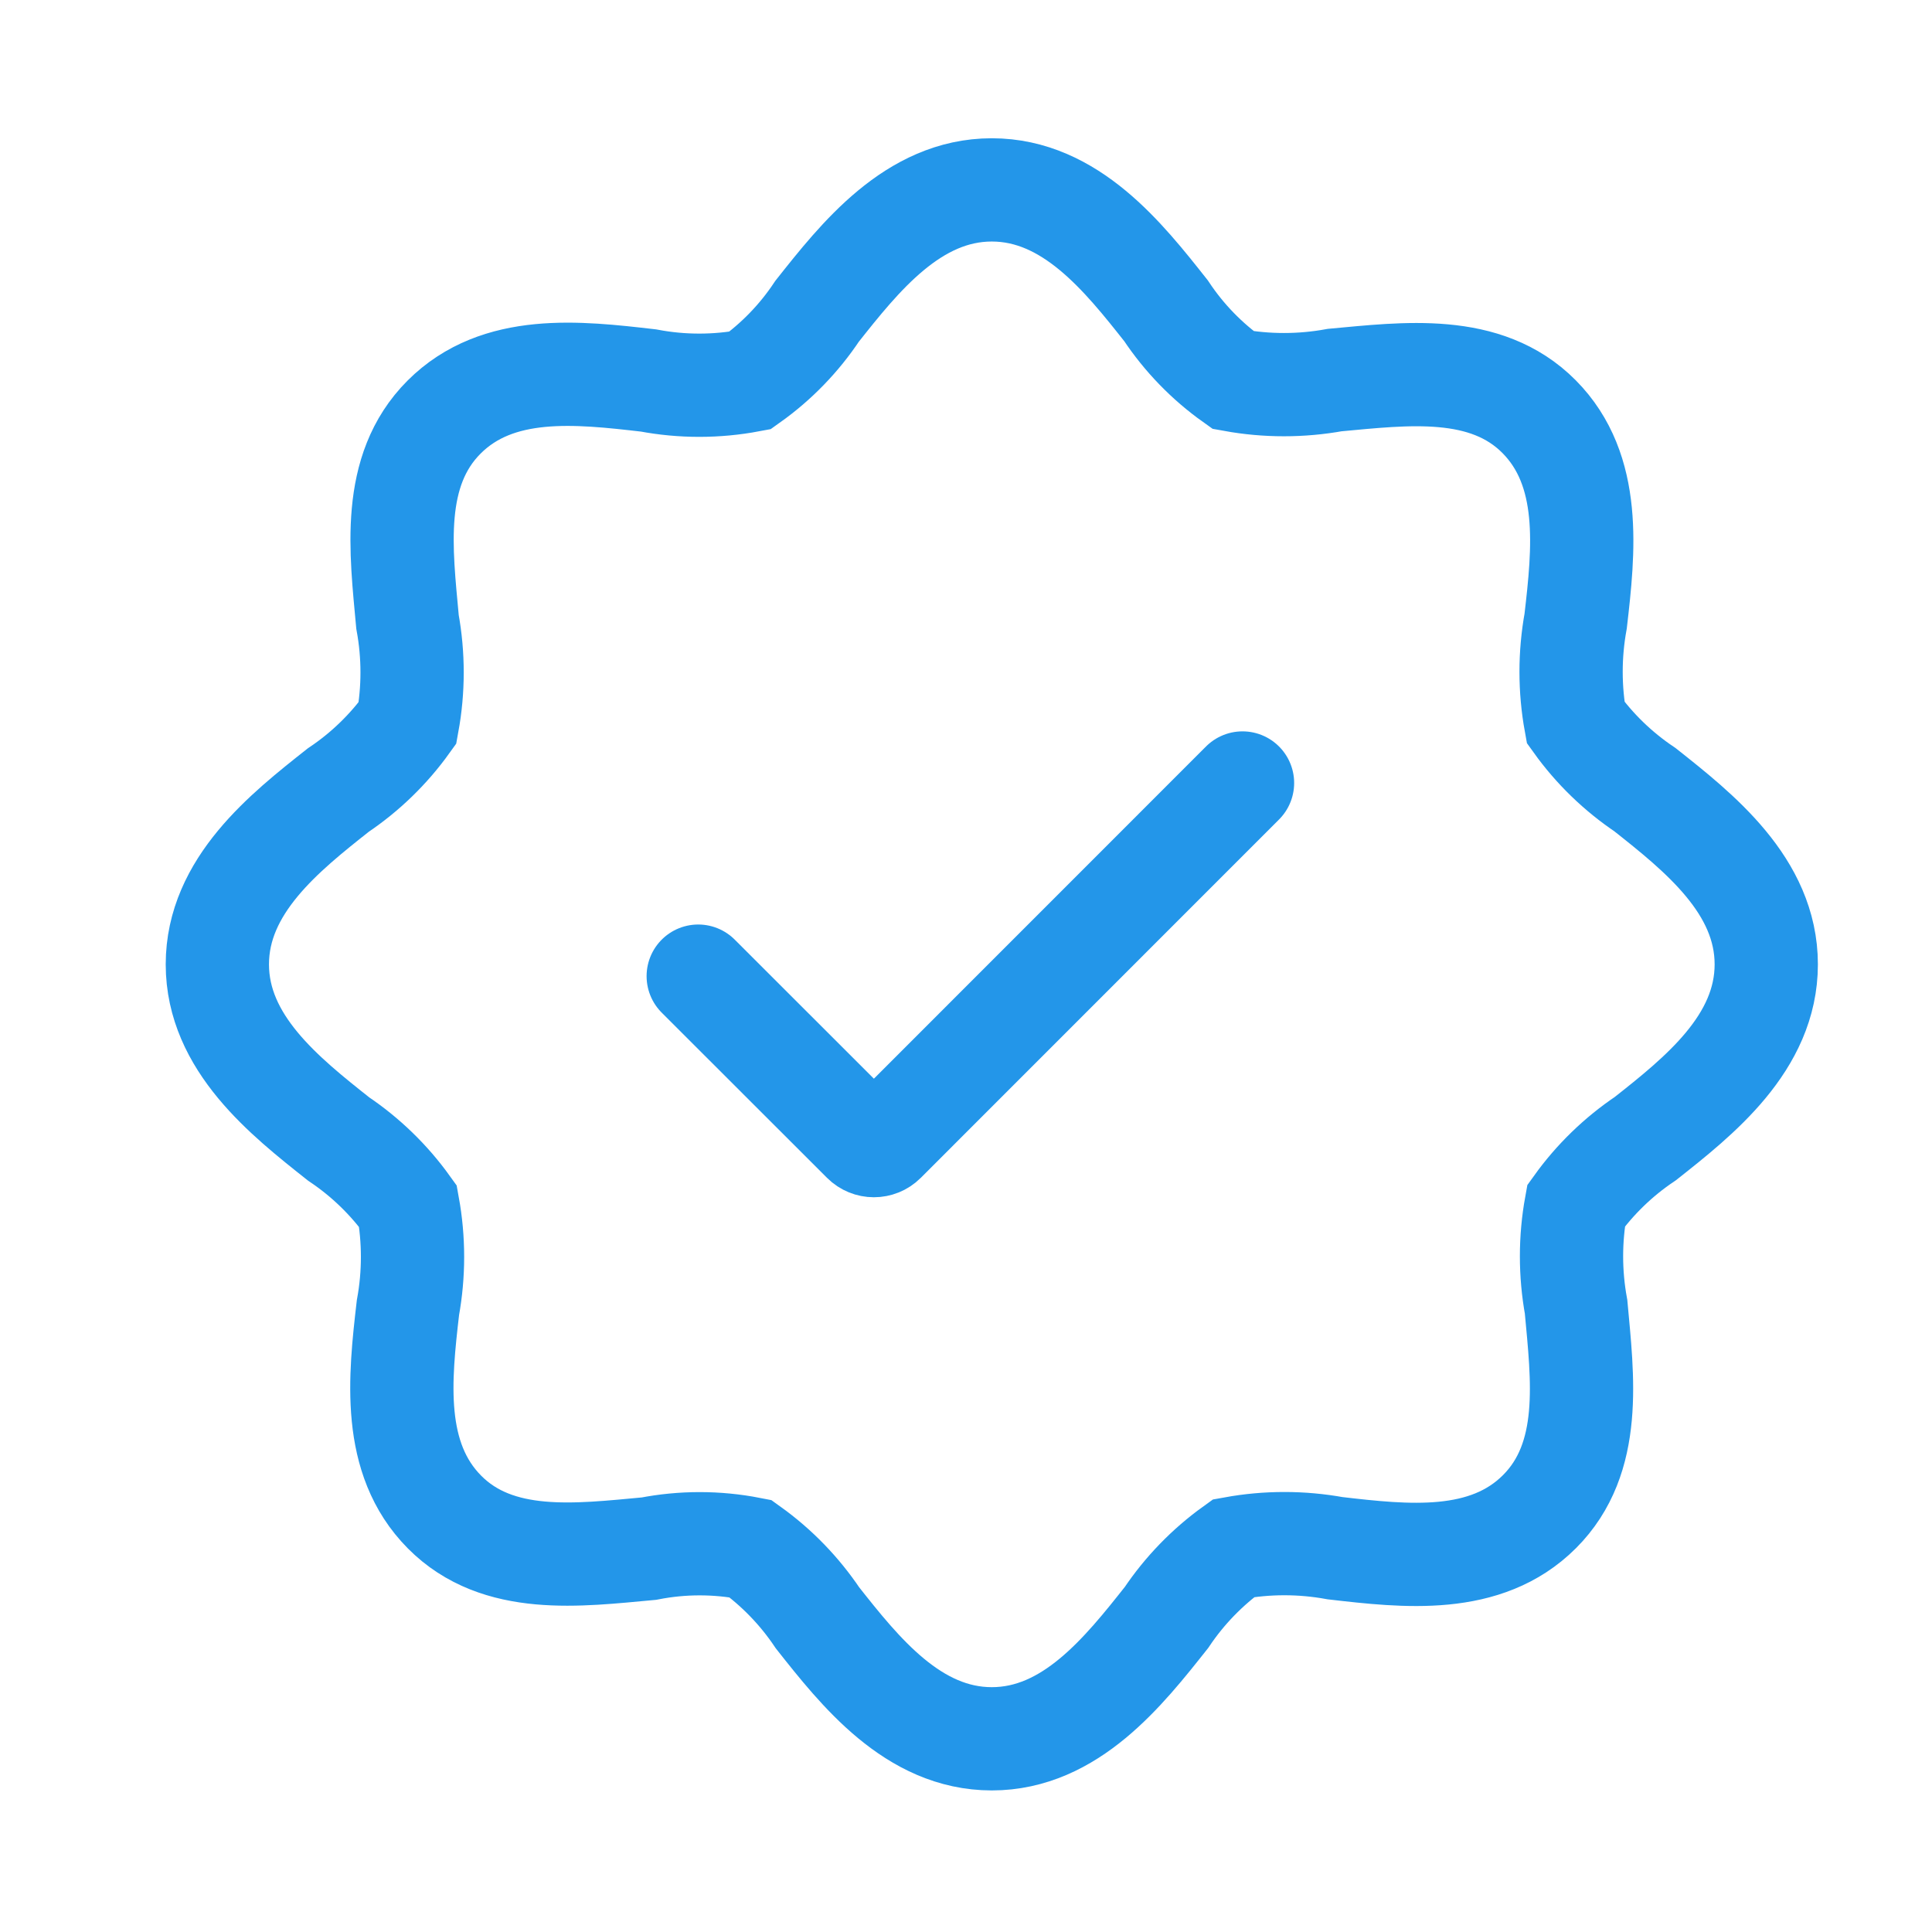 <svg width="80" height="80" viewBox="0 0 80 80" fill="none" xmlns="http://www.w3.org/2000/svg">
<mask id="mask0_3132_11472" style="mask-type:alpha" maskUnits="userSpaceOnUse" x="0" y="0" width="80" height="80">
<rect width="80" height="80" fill="white"/>
</mask>
<g mask="url(#mask0_3132_11472)">
<path d="M68.113 32.698C66.999 31.95 66.027 31.009 65.245 29.919C64.992 28.529 64.992 27.105 65.245 25.715C65.583 22.793 65.939 19.479 63.73 17.252C61.521 15.025 58.189 15.471 55.267 15.738C53.877 15.99 52.453 15.99 51.063 15.738C49.969 14.96 49.027 13.988 48.284 12.87C46.538 10.66 44.328 7.863 41.068 7.863C37.808 7.863 35.599 10.66 33.835 12.887C33.092 14.005 32.15 14.977 31.056 15.755C29.666 16.017 28.241 16.017 26.852 15.755C23.93 15.417 20.616 15.043 18.389 17.27C16.162 19.497 16.607 22.811 16.874 25.75C17.127 27.134 17.127 28.553 16.874 29.937C16.092 31.027 15.12 31.968 14.006 32.716C11.797 34.462 9 36.672 9 39.932C9 43.192 11.797 45.401 14.024 47.165C15.138 47.913 16.109 48.854 16.892 49.944C17.145 51.334 17.145 52.758 16.892 54.148C16.554 57.07 16.197 60.384 18.407 62.611C20.616 64.838 23.948 64.393 26.869 64.126C28.258 63.855 29.685 63.855 31.074 64.126C32.164 64.908 33.105 65.88 33.853 66.994C35.599 69.203 37.808 72 41.068 72C44.328 72 46.538 69.203 48.302 66.976C49.05 65.862 49.991 64.891 51.081 64.108C52.471 63.855 53.895 63.855 55.285 64.108C58.207 64.446 61.521 64.82 63.748 62.593C65.975 60.366 65.529 57.053 65.262 54.113C65.01 52.73 65.01 51.31 65.262 49.926C66.045 48.836 67.016 47.895 68.131 47.147C70.34 45.401 73.137 43.192 73.137 39.932C73.137 36.672 70.34 34.462 68.113 32.698Z" stroke="#2396E9" stroke-width="4.276"/>
<path d="M28.912 40.42L35.757 47.26C35.994 47.497 36.379 47.497 36.616 47.26L51.45 32.422" stroke="#2396E9" stroke-width="4.276" stroke-linecap="round"/>
</g>
</svg>

